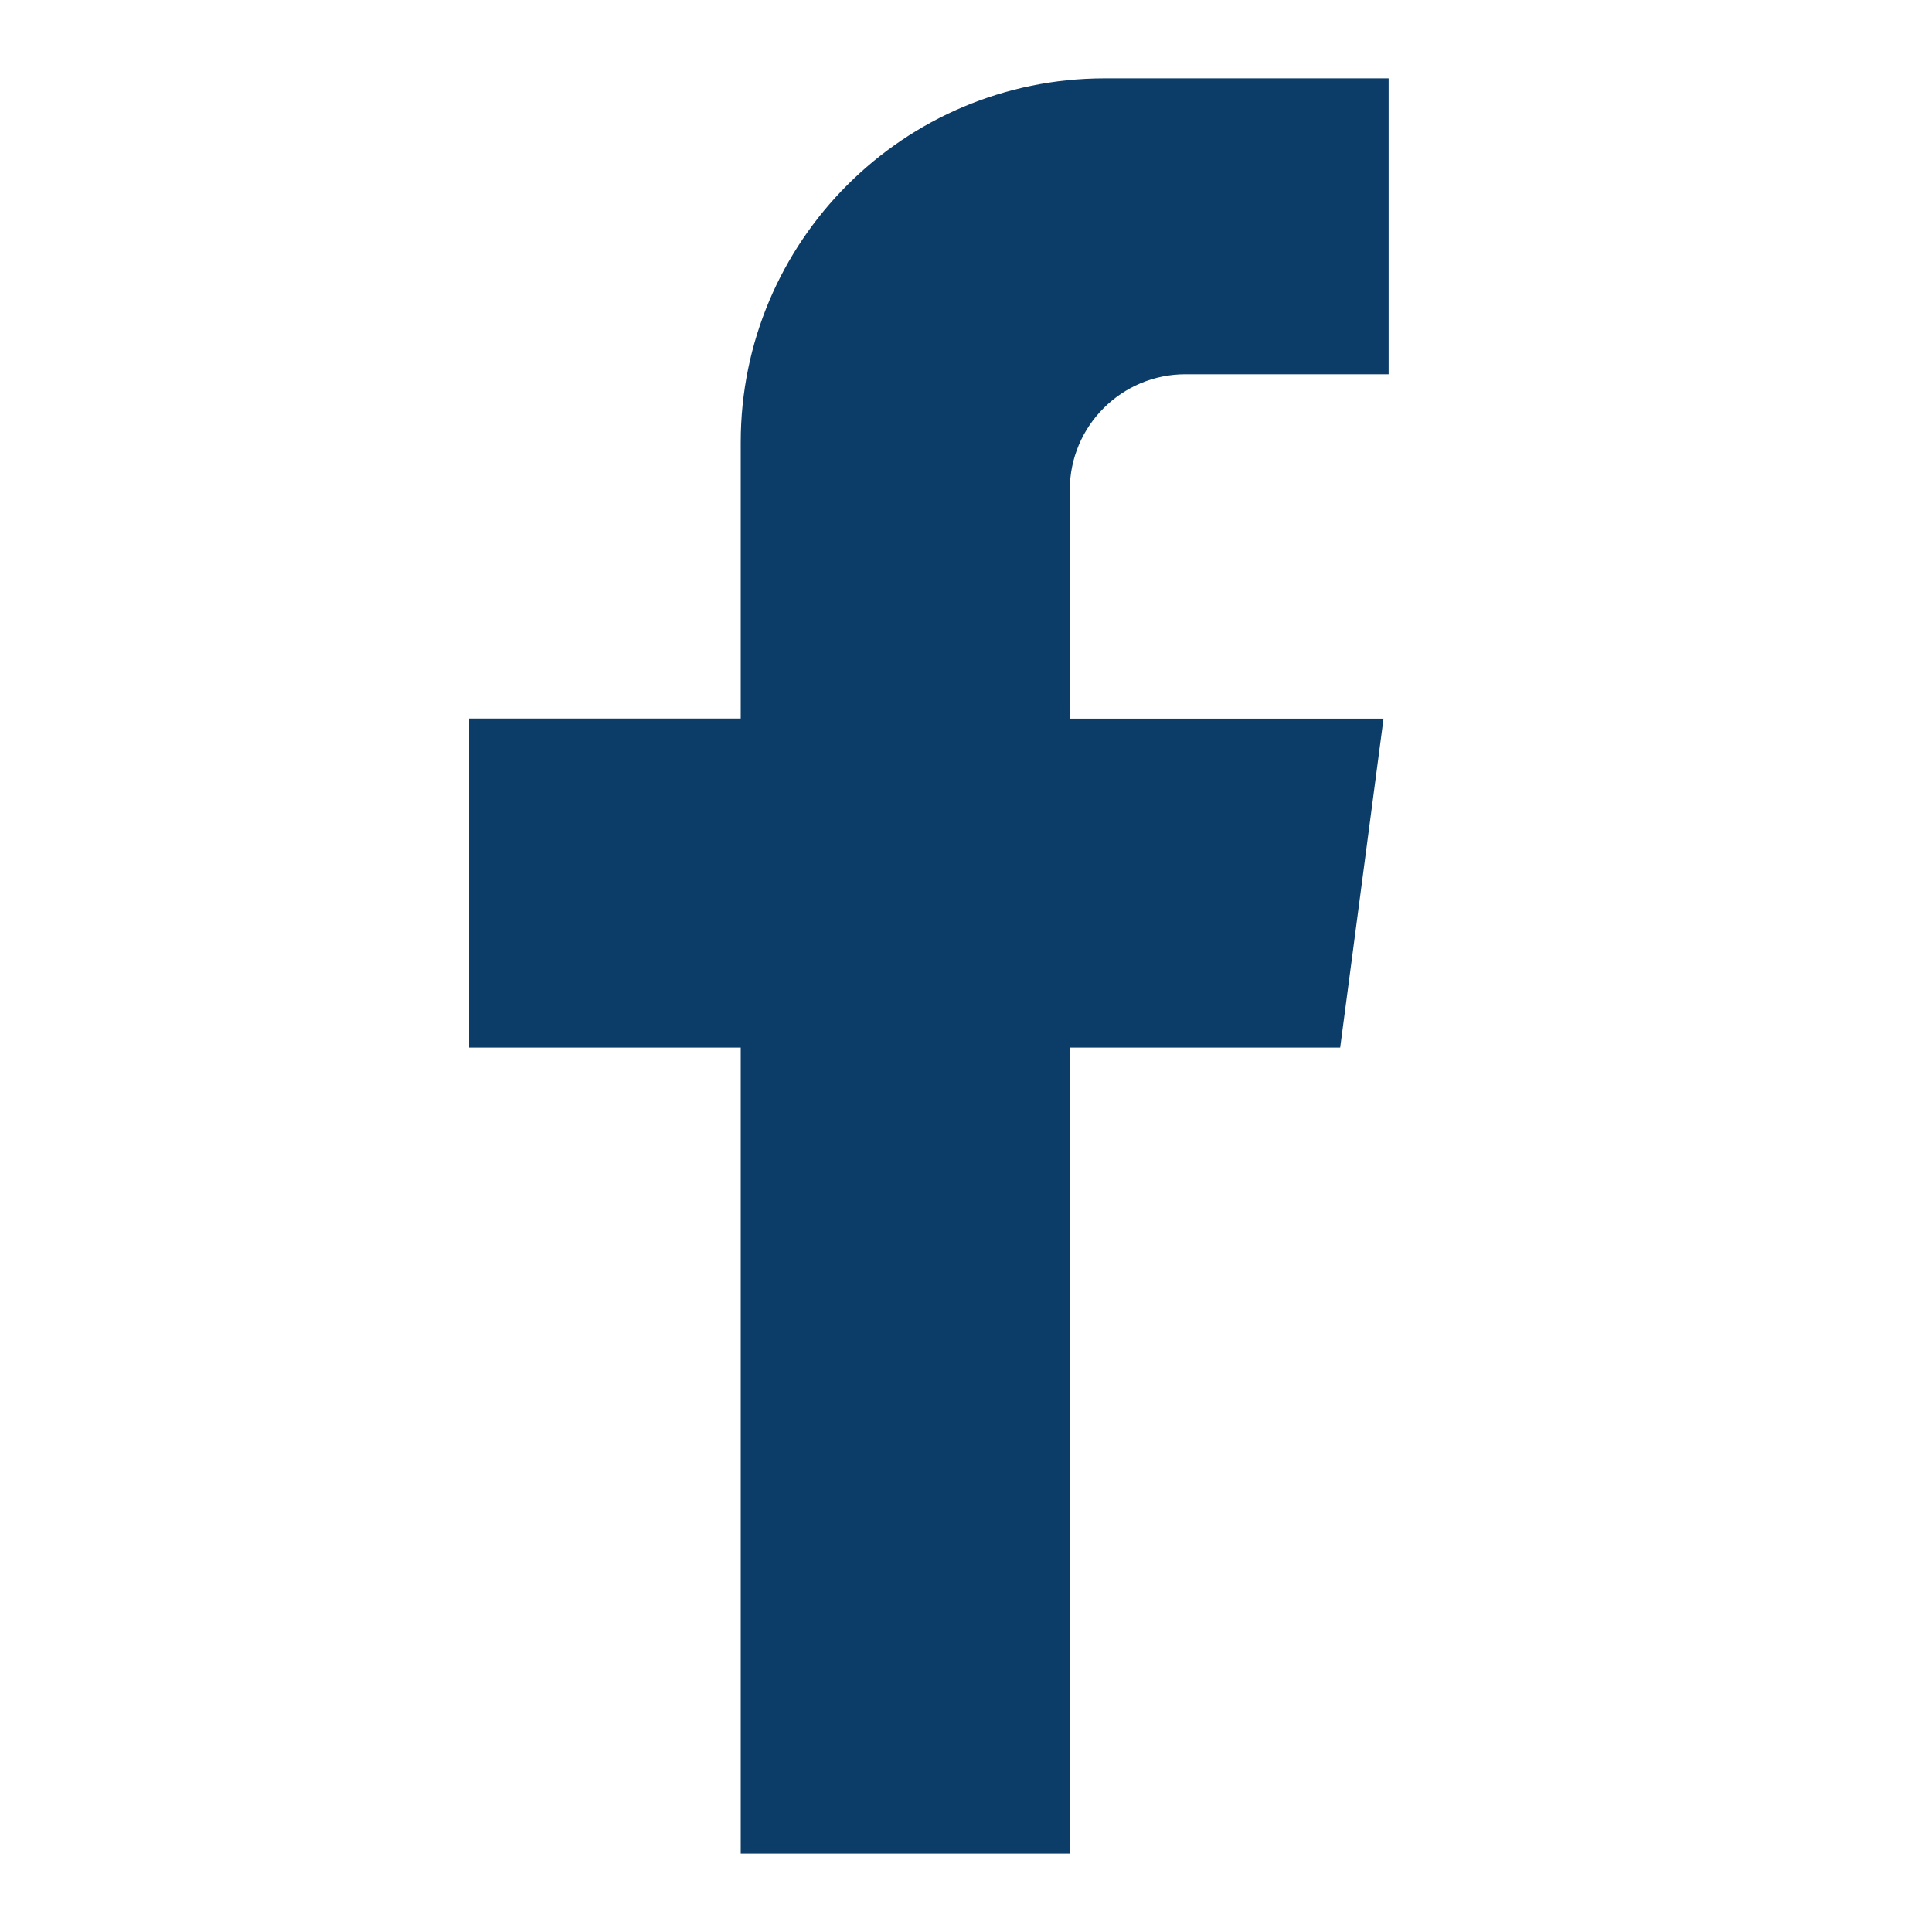 <svg xmlns="http://www.w3.org/2000/svg" width="25" height="25" fill="none"><path fill="#0C3C68" fill-rule="evenodd" d="M9.585 23.985V13.556H6.07V9.298h3.515V5.723c0-2.6 2.109-4.709 4.709-4.709h3.675v3.829h-2.63c-.826 0-1.496.67-1.496 1.496v2.96h4.06l-.561 4.257h-3.499v10.43H9.585Z" clip-rule="evenodd"/></svg>